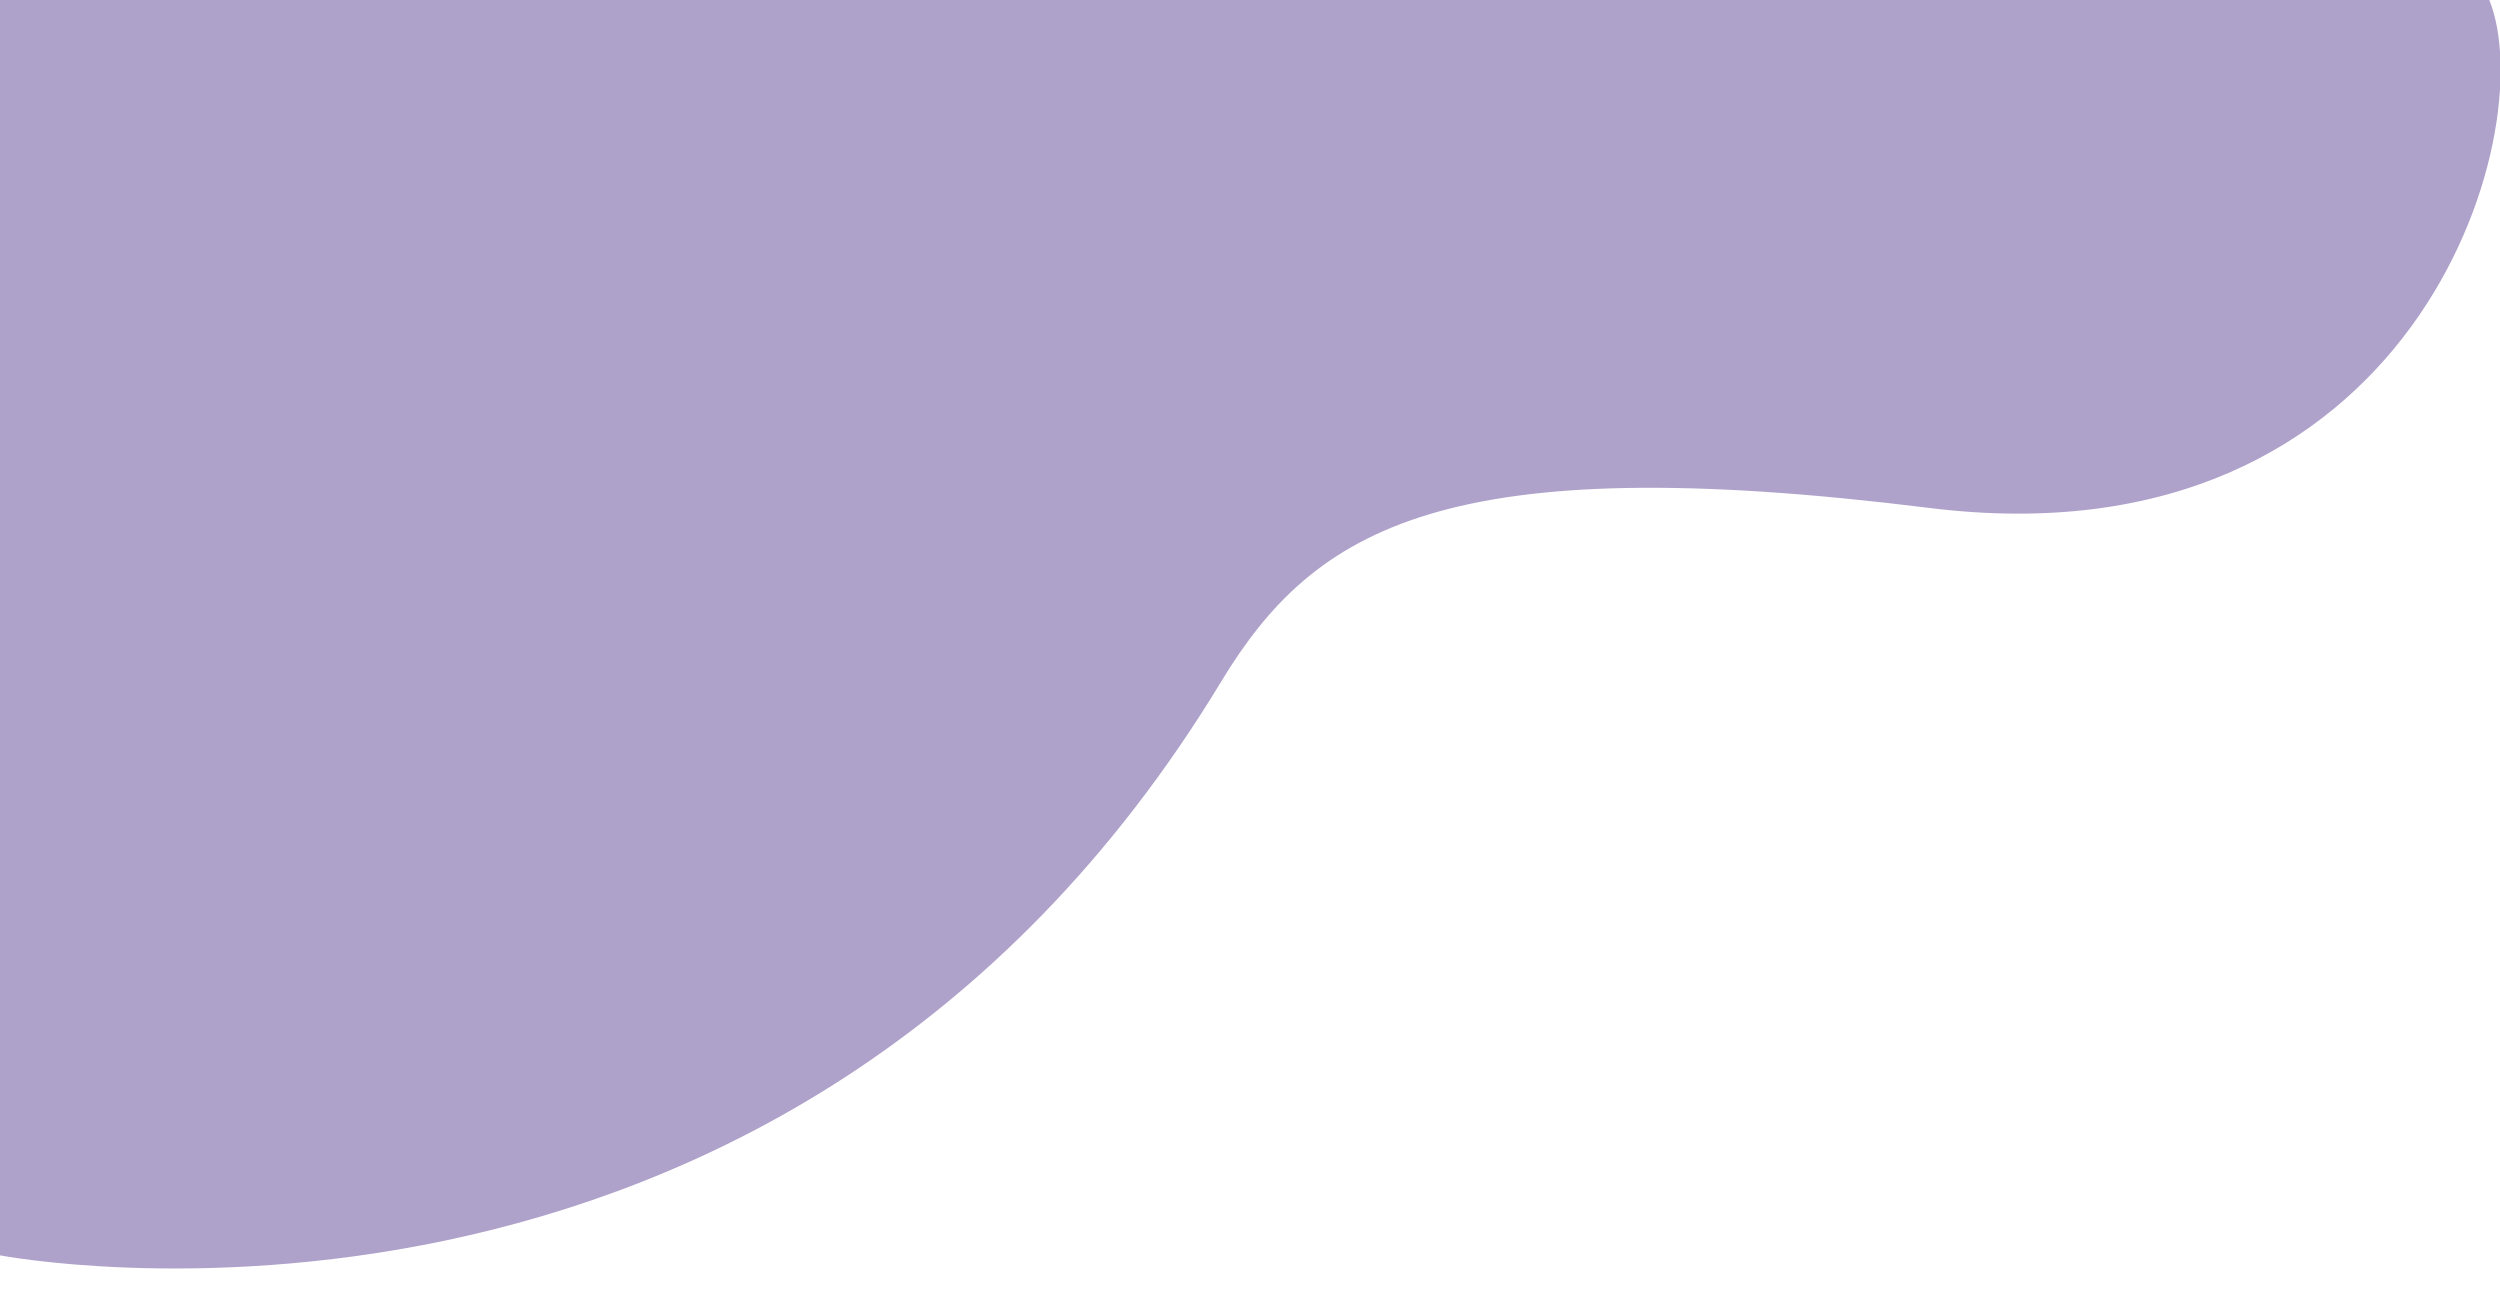 <svg xmlns="http://www.w3.org/2000/svg" x="0px" y="0px" width="100%" viewBox="0 0 374.6 193.6" style="vertical-align: middle; max-width: 100%; width: 100%;"><path class="st0" d="M0,188.1c0,0,117.2,22.7,183-86c14-23.1,33.7-35,106-26c72.8,9.1,92-56.2,84-76.1H0V188.1z" fill="rgb(174,161,202)"></path></svg>